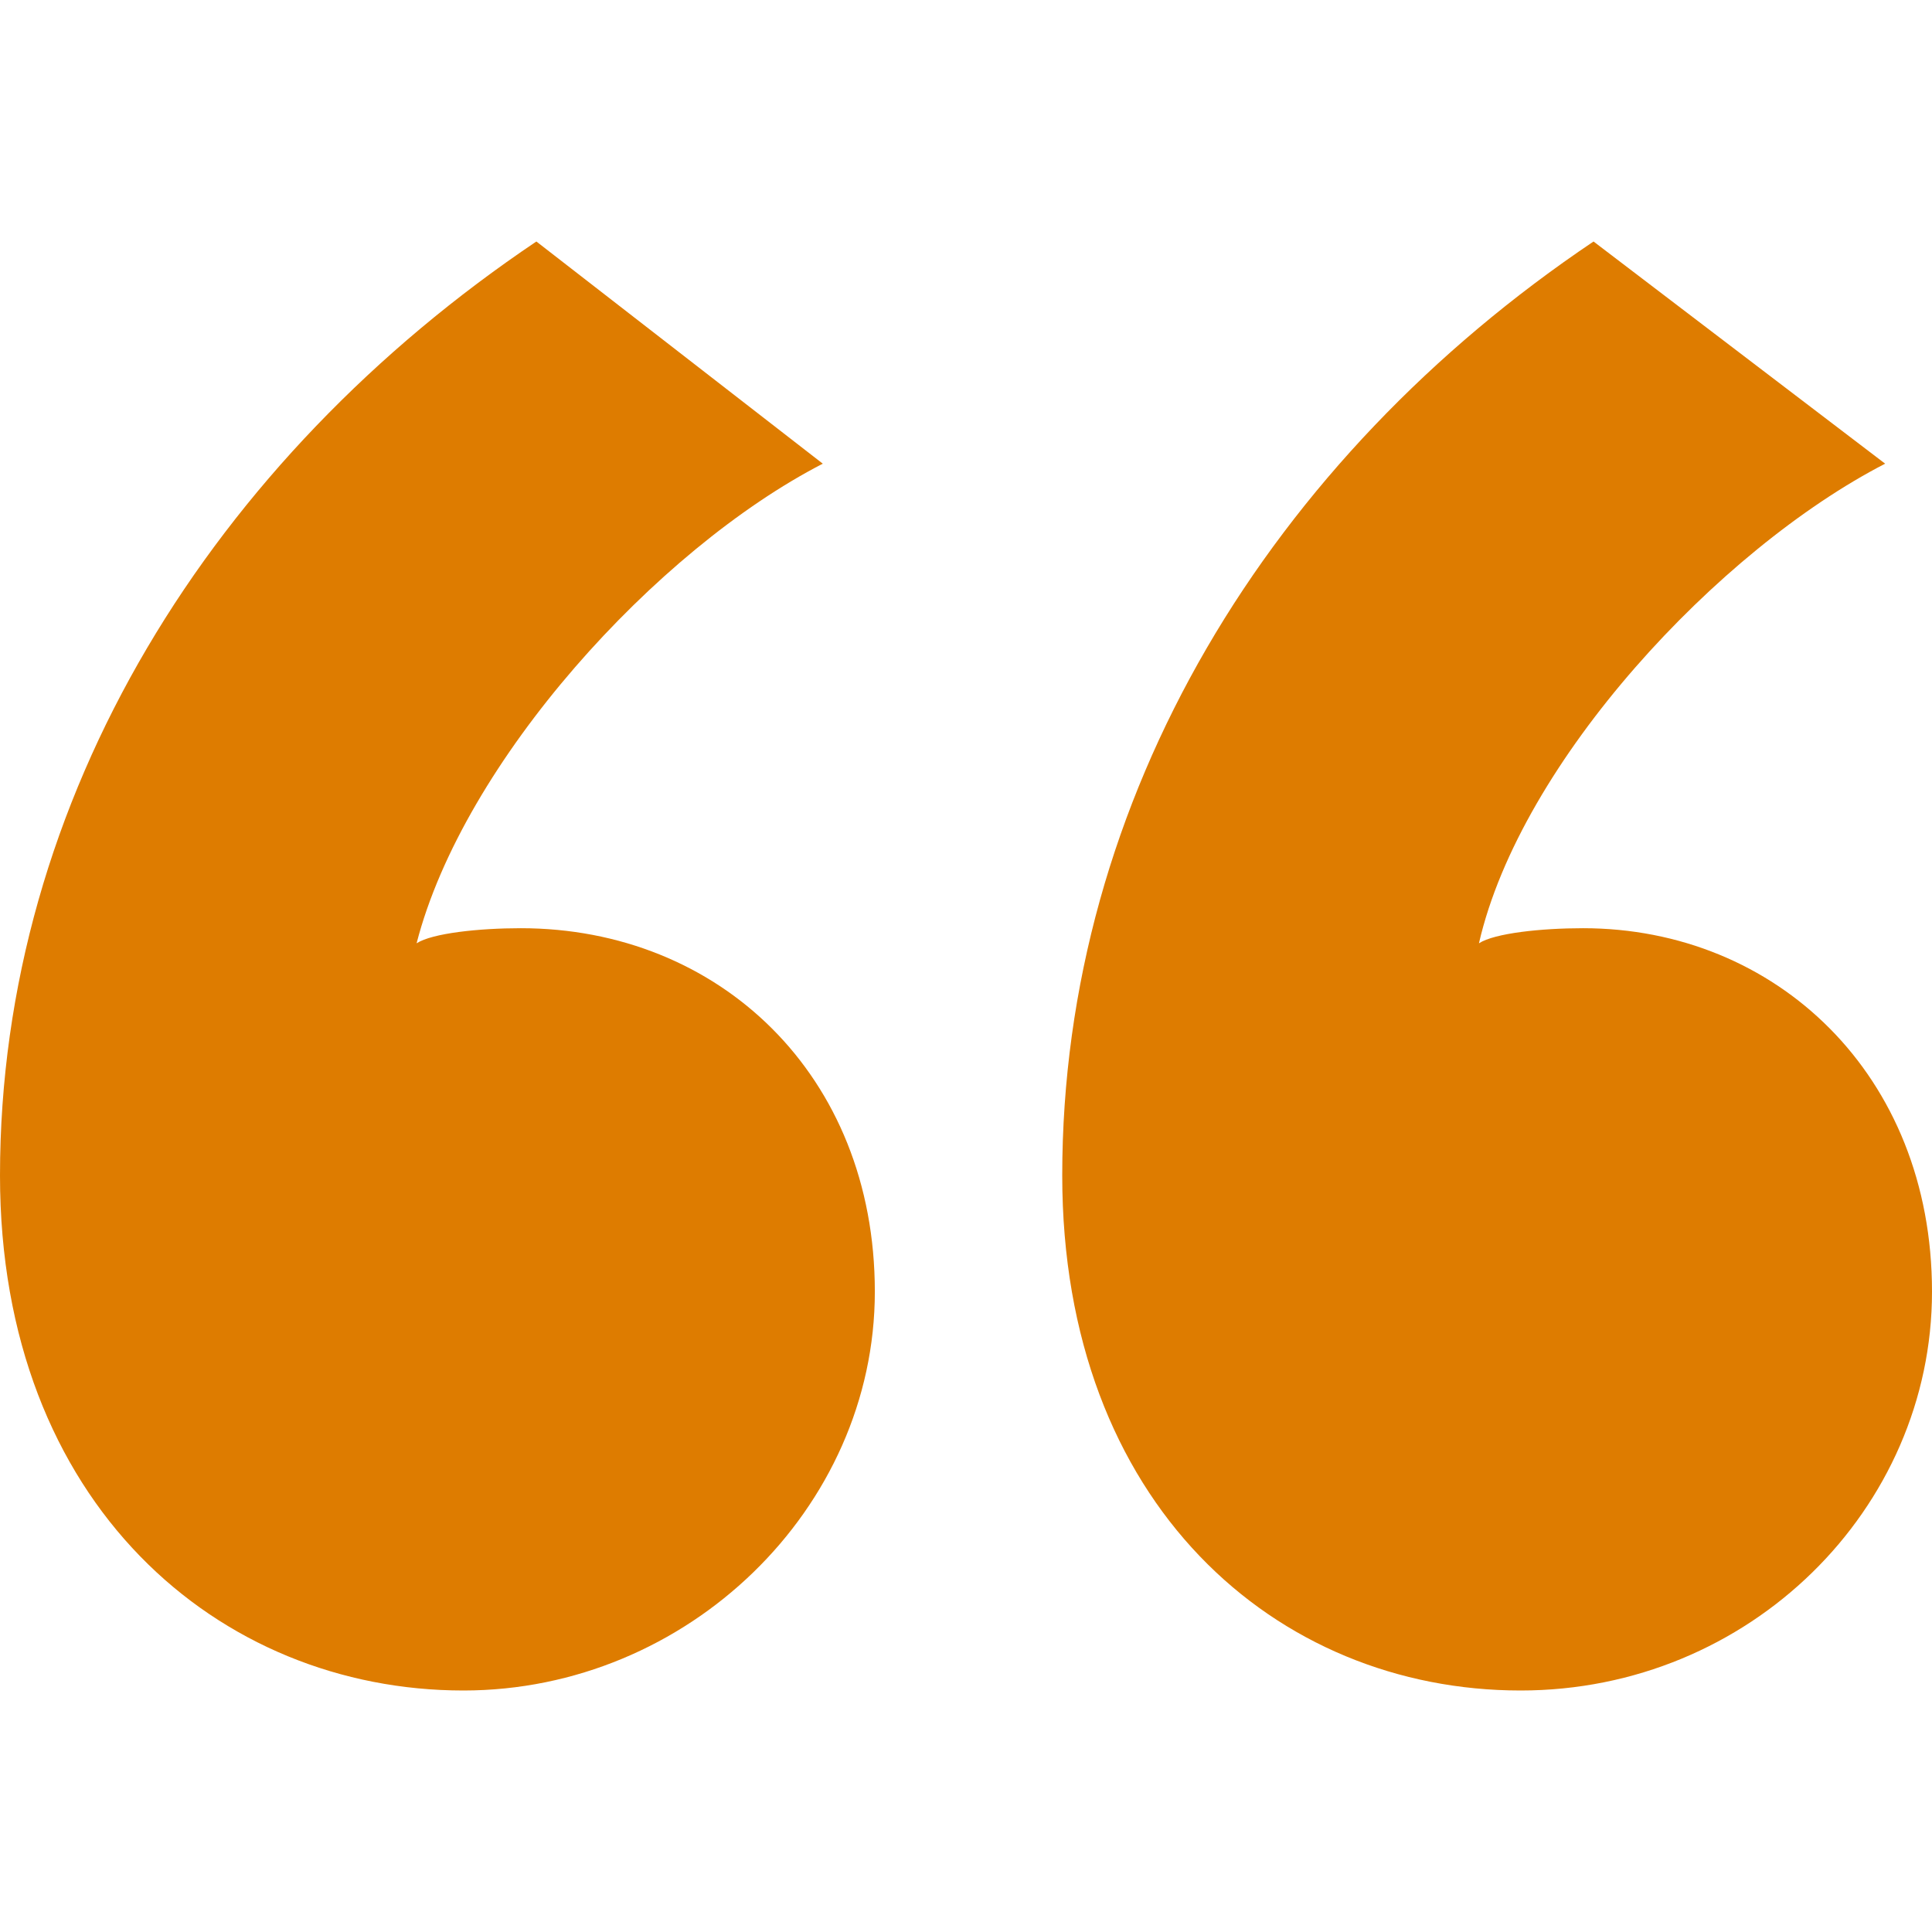 <?xml version="1.0" encoding="UTF-8"?>
<svg xmlns="http://www.w3.org/2000/svg" width="16" height="16" viewBox="0 0 16 16">
  <path d="M4.442 2C1.768 3.798 0 6.6 0 9.735 0 12.453 1.811 14 3.838 14c1.855 0 3.407-1.505 3.407-3.303s-1.294-3.01-2.932-3.01c-.345 0-.733.041-.863.125.388-1.505 1.984-3.261 3.364-3.972L4.442 2zm8.755 0c-2.674 1.798-4.4 4.6-4.4 7.735 0 2.718 1.769 4.265 3.796 4.265C14.491 14 16 12.495 16 10.697s-1.294-3.01-2.89-3.01c-.345 0-.733.041-.862.125.345-1.505 1.984-3.261 3.364-3.972L13.197 2z" fill="#DE7C00" fill-rule="nonzero"></path>
</svg>
